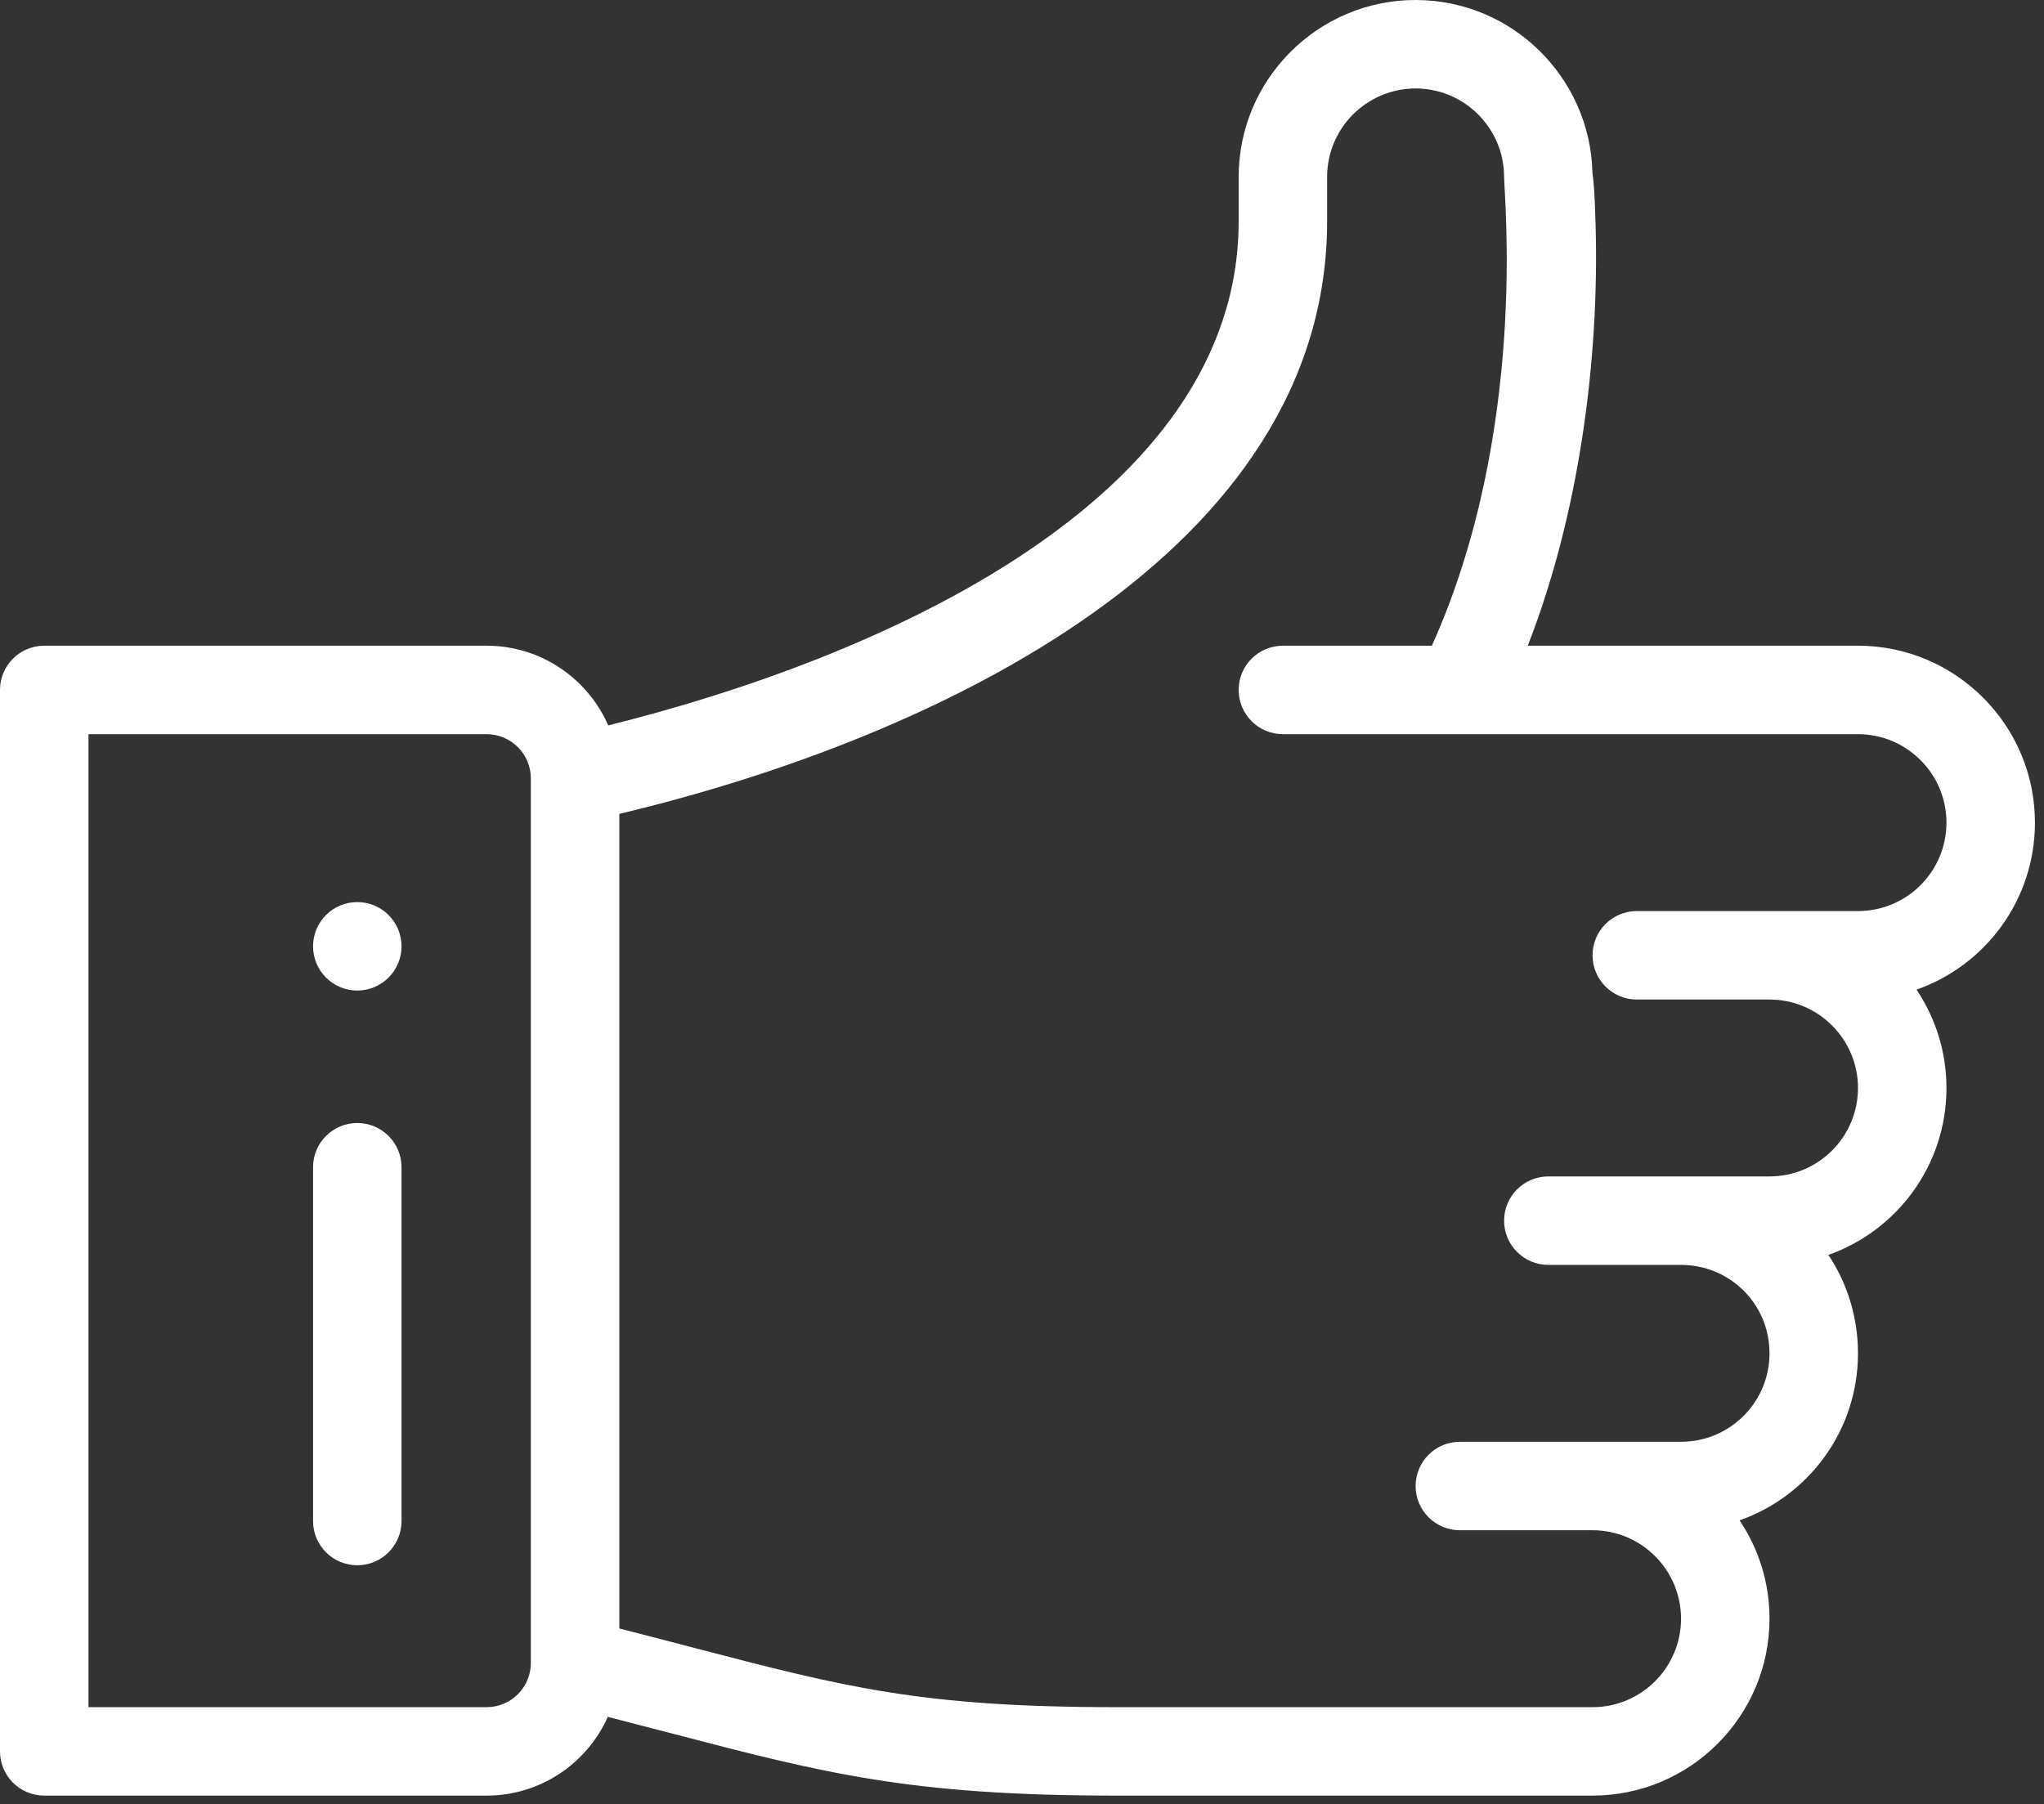 <?xml version="1.0" encoding="UTF-8"?> <svg xmlns="http://www.w3.org/2000/svg" width="111" height="98" viewBox="0 0 111 98" fill="none"><rect x="0" y="0" width="111" height="98" fill="#333333" stroke="none"/> <path d="M19.402 49C18.076 49 17 50.076 17 51.402C17 52.728 18.076 53.805 19.402 53.805C20.728 53.805 21.805 52.728 21.805 51.402C21.805 50.076 20.728 49 19.402 49Z" fill="white"></path> <path d="M19.402 61C18.076 61 17 62.076 17 63.402V82.621C17 83.948 18.076 85.023 19.402 85.023C20.729 85.023 21.805 83.948 21.805 82.621V63.402C21.805 62.076 20.729 61 19.402 61Z" fill="white"></path> <path d="M110.508 44.684C110.508 39.385 106.197 35.074 100.898 35.074H82.965C85.741 27.963 86.865 19.592 86.648 12.14C86.607 10.719 86.552 9.896 86.478 9.379C86.354 4.188 82.092 0 76.875 0C71.576 0 67.266 4.311 67.266 9.609V12.012C67.266 27.206 47.755 35.742 33.031 39.403C31.918 36.858 29.377 35.074 26.426 35.074H2.402C1.076 35.074 0 36.15 0 37.477V95.133C0 96.459 1.076 97.535 2.402 97.535H26.426C29.357 97.535 31.884 95.775 33.008 93.257C34.228 93.57 35.359 93.865 36.404 94.138C44.792 96.329 49.412 97.535 60.65 97.535H86.484C91.783 97.535 96.094 93.224 96.094 87.926C96.094 85.95 95.494 84.112 94.467 82.583C98.178 81.285 100.898 77.74 100.898 73.512C100.898 71.543 100.313 69.699 99.29 68.164C102.985 66.864 105.703 63.326 105.703 59.098C105.703 57.122 105.103 55.284 104.077 53.755C107.788 52.457 110.508 48.911 110.508 44.684ZM28.828 90.328C28.828 91.653 27.75 92.731 26.426 92.731H4.805V39.879H26.426C27.75 39.879 28.828 40.957 28.828 42.281V90.328ZM100.898 49.488C95.746 49.488 94.517 49.488 88.887 49.488C87.56 49.488 86.484 50.564 86.484 51.891C86.484 53.217 87.56 54.293 88.887 54.293H96.094C98.743 54.293 100.898 56.448 100.898 59.098C100.898 61.751 98.747 63.902 96.094 63.902H84.082C82.755 63.902 81.68 64.978 81.68 66.305C81.68 67.631 82.755 68.707 84.082 68.707H91.289C93.907 68.707 96.094 70.798 96.094 73.512C96.094 76.165 93.943 78.316 91.289 78.316C86.136 78.316 84.908 78.316 79.277 78.316C77.951 78.316 76.875 79.392 76.875 80.719C76.875 82.045 77.951 83.121 79.277 83.121H86.484C89.134 83.121 91.289 85.276 91.289 87.926C91.289 90.575 89.134 92.731 86.484 92.731H60.65C50.029 92.731 45.882 91.647 37.618 89.489C36.408 89.173 35.08 88.826 33.633 88.457V44.209C51.018 40.068 72.07 29.96 72.07 12.012V9.609C72.07 6.96 74.226 4.805 76.875 4.805C79.519 4.805 81.675 6.957 81.68 9.602V9.609C81.68 10.653 82.983 23.467 77.758 35.074H69.668C68.341 35.074 67.266 36.15 67.266 37.477C67.266 38.803 68.341 39.879 69.668 39.879C71.346 39.879 98.16 39.879 100.898 39.879C103.548 39.879 105.703 42.034 105.703 44.684C105.703 47.337 103.552 49.488 100.898 49.488Z" fill="white"></path> </svg> 